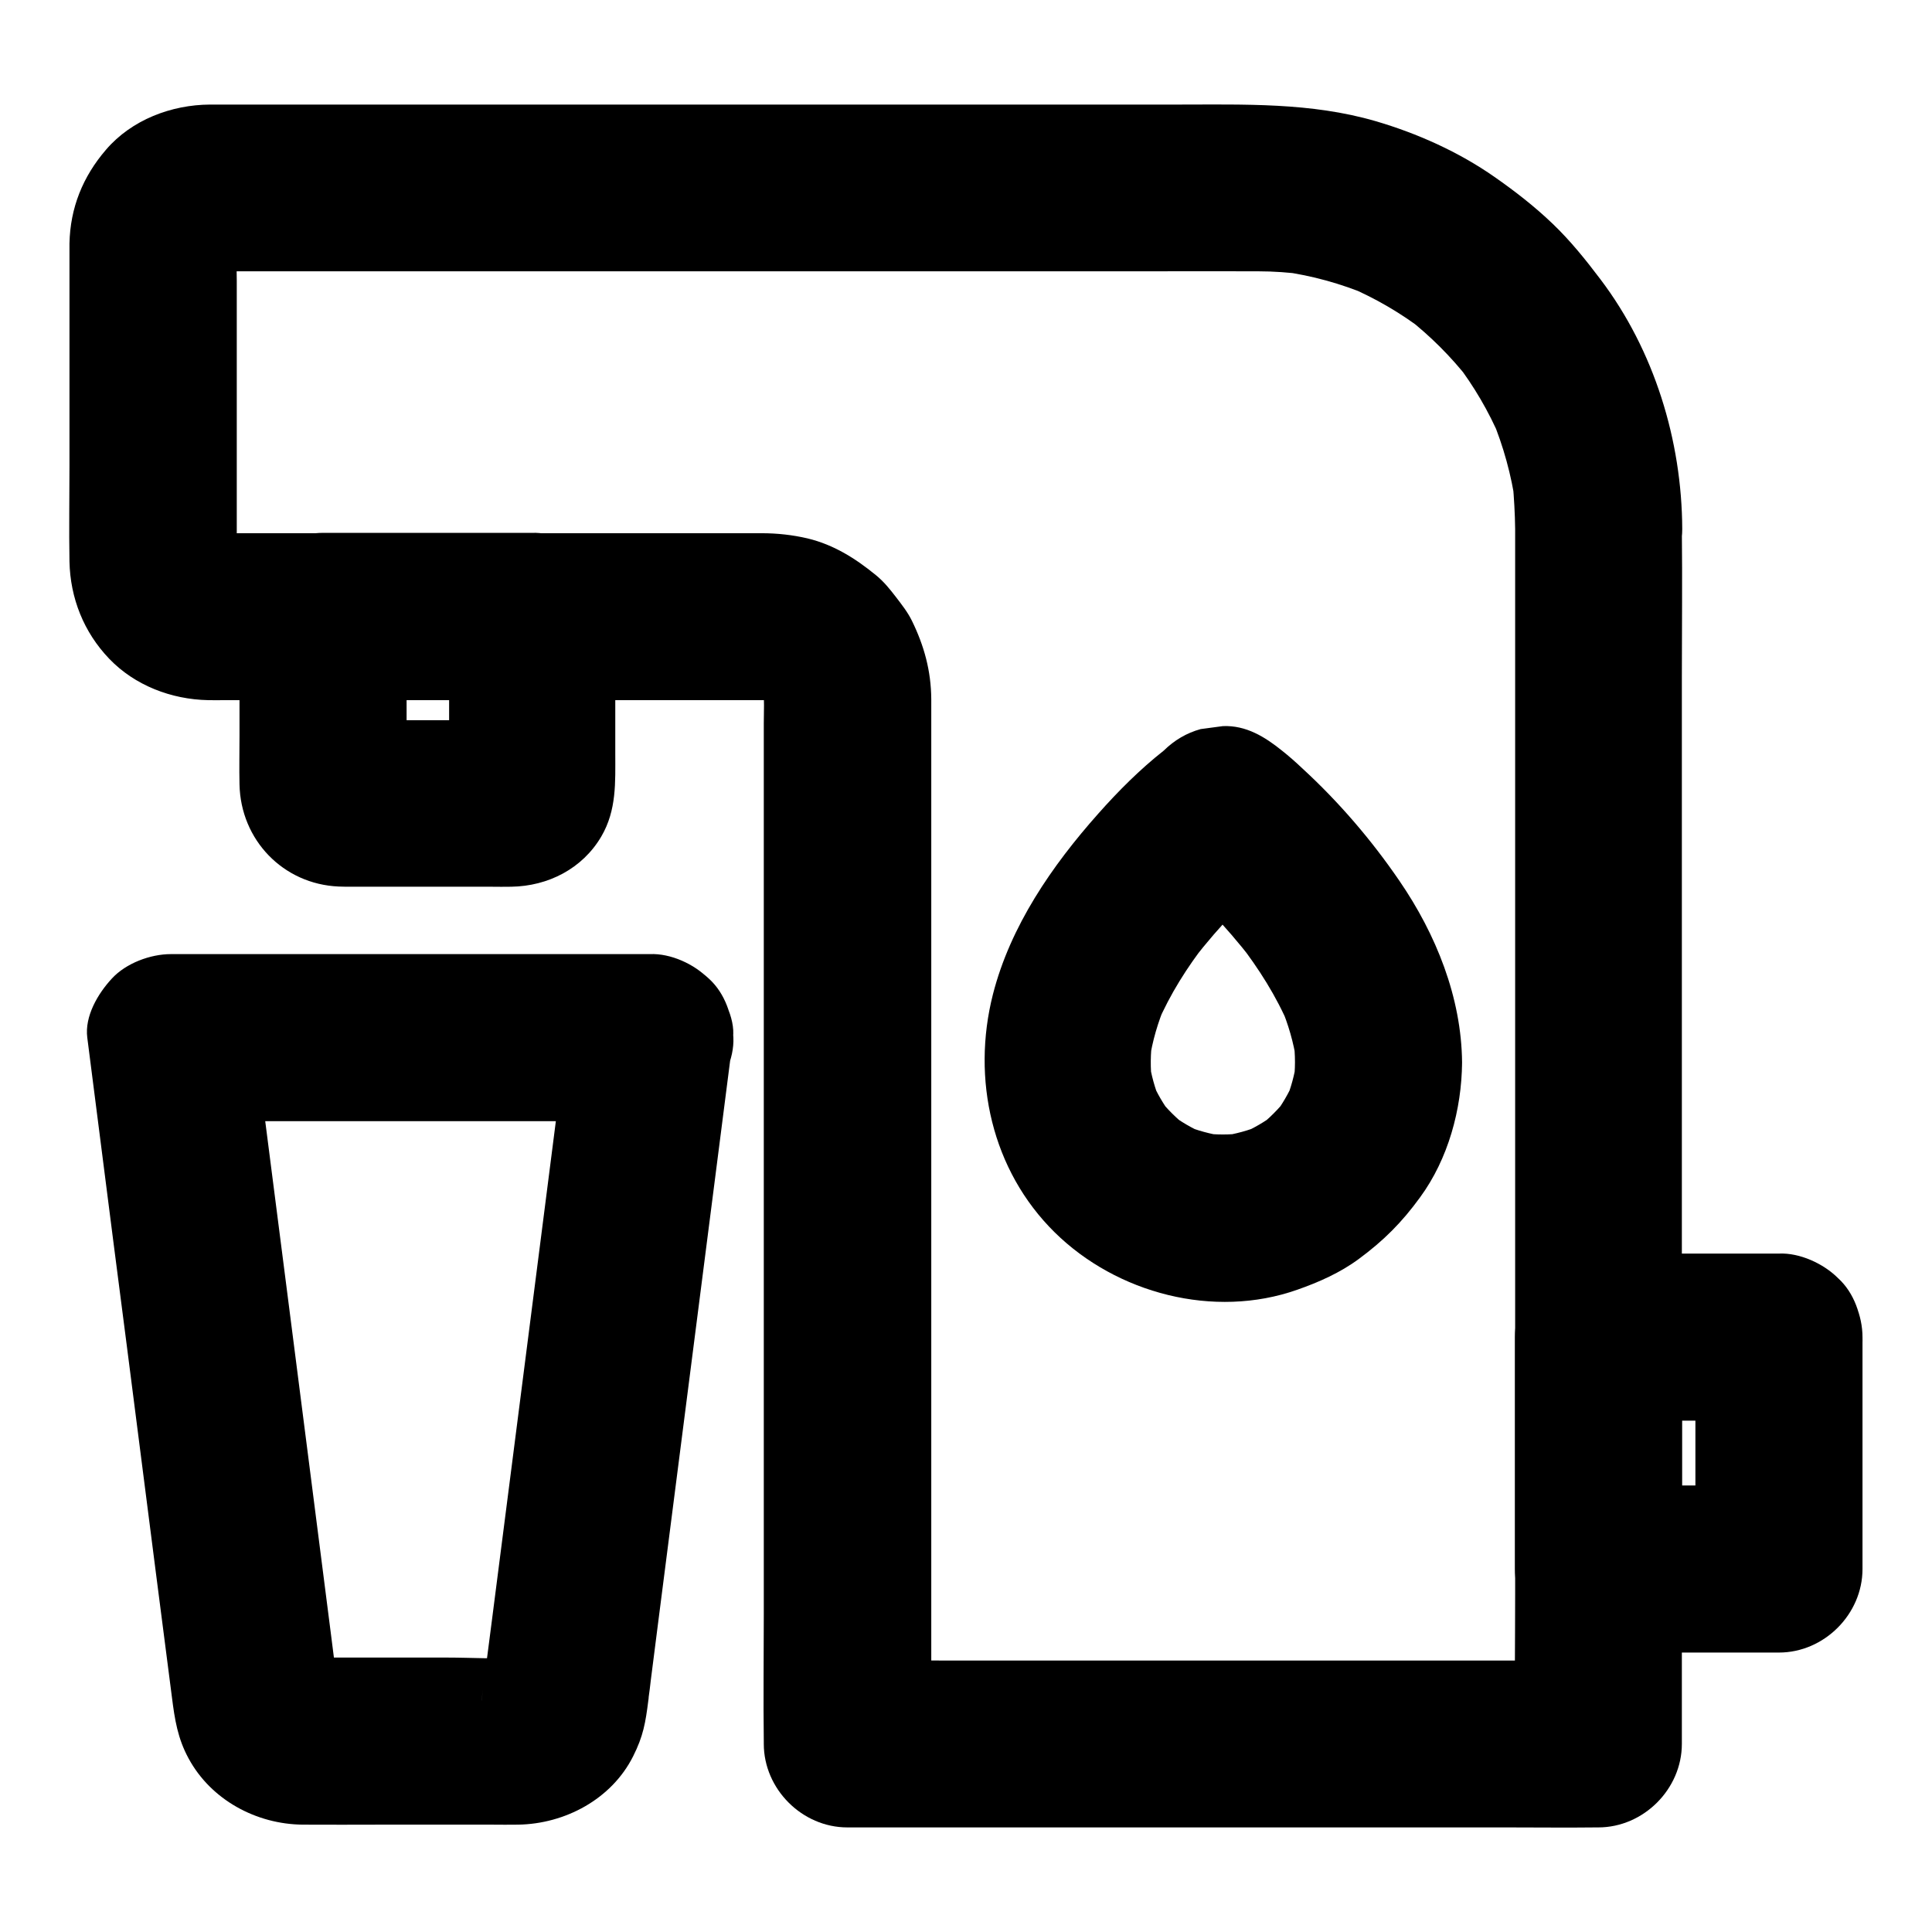 <?xml version="1.0" encoding="UTF-8"?>
<!-- Uploaded to: ICON Repo, www.svgrepo.com, Generator: ICON Repo Mixer Tools -->
<svg fill="#000000" width="800px" height="800px" version="1.1" viewBox="144 144 512 512" xmlns="http://www.w3.org/2000/svg">
 <g>
  <path d="m316.21 396.85h-42.902-68.34-15.695c-5.41 0-11.906 2.41-15.645 6.496-3.691 3.984-7.231 9.988-6.496 15.645 1.082 8.461 2.164 16.926 3.246 25.387 2.41 18.895 4.82 37.785 7.281 56.68 2.559 19.828 5.066 39.656 7.625 59.531 1.426 11.07 2.856 22.141 4.281 33.211 0.738 5.856 1.523 10.922 4.43 16.234 5.953 10.973 17.957 17.418 30.258 17.516 6.887 0.051 13.824 0 20.715 0h29.371c2.312 0 4.676 0.051 6.988 0 12.398-0.195 24.746-6.742 30.453-18.105 2.707-5.363 3.297-8.953 4.035-14.809 0.051-0.297 0.098-0.641 0.098-0.934 0.195-1.426 0.395-2.902 0.543-4.328 0.738-5.805 1.477-11.562 2.215-17.367 2.363-18.547 4.773-37.098 7.133-55.645 2.559-19.977 5.117-39.949 7.676-59.926 1.523-11.906 3.051-23.812 4.574-35.719 0.051-0.59 0.148-1.133 0.195-1.723 0.688-5.215-2.953-12.102-6.496-15.645-3.734-3.844-10.031-6.746-15.543-6.5-5.707 0.246-11.66 2.117-15.645 6.496-1.133 1.477-2.312 3-3.445 4.477-2.016 3.445-3 7.184-3 11.168-0.738 5.805-1.477 11.609-2.215 17.465-1.77 13.973-3.59 27.945-5.363 41.918-2.164 16.926-4.328 33.852-6.496 50.727-1.871 14.711-3.789 29.371-5.656 44.082-0.934 7.086-1.82 14.219-2.754 21.305 0 0.098-0.051 0.195-0.051 0.297 0.246-1.969 0.543-3.938 0.789-5.902-0.195 1.133-0.441 2.164-0.887 3.199 0.738-1.77 1.477-3.543 2.215-5.266-0.441 0.984-0.984 1.871-1.625 2.754 1.133-1.477 2.312-3 3.445-4.477-0.688 0.836-1.426 1.574-2.262 2.215 1.477-1.133 3-2.312 4.477-3.445-0.887 0.641-1.77 1.133-2.805 1.574 1.77-0.738 3.543-1.477 5.266-2.215-1.031 0.395-2.066 0.641-3.148 0.789 1.969-0.246 3.938-0.543 5.902-0.789-6.789 0.543-13.727 0.051-20.516 0.051h-31.586c-2.754 0-5.512 0.148-8.266-0.051 1.969 0.246 3.938 0.543 5.902 0.789-1.082-0.148-2.117-0.395-3.148-0.789 1.77 0.738 3.543 1.477 5.266 2.215-0.984-0.441-1.918-0.934-2.805-1.574 1.477 1.133 3 2.312 4.477 3.445-0.836-0.688-1.574-1.379-2.262-2.215 1.133 1.477 2.312 3 3.445 4.477-0.641-0.887-1.18-1.77-1.625-2.754 0.738 1.77 1.477 3.543 2.215 5.266-0.395-1.031-0.688-2.066-0.887-3.199 0.246 1.969 0.543 3.938 0.789 5.902-0.738-5.805-1.477-11.609-2.215-17.465-1.77-13.973-3.59-27.945-5.363-41.918-2.164-16.926-4.328-33.852-6.496-50.727-1.871-14.711-3.789-29.371-5.656-44.082-0.887-7.086-1.672-14.219-2.754-21.305 0-0.098-0.051-0.195-0.051-0.297-7.379 7.379-14.762 14.762-22.141 22.141h42.902 68.34 15.695c5.656 0 11.66-2.461 15.645-6.496 3.836-3.836 6.742-10.137 6.496-15.645-0.246-5.707-2.117-11.66-6.496-15.645-4.332-3.988-9.645-6.496-15.648-6.496z"/>
  <path d="m263.02 307.4v39.359c0 1.969 0.098 3.984-0.051 5.953 0.246-1.969 0.543-3.938 0.789-5.902-0.051 0.441-0.148 0.836-0.344 1.23 0.738-1.77 1.477-3.543 2.215-5.266-0.148 0.395-0.344 0.738-0.641 1.082 1.133-1.477 2.312-3 3.445-4.477-0.246 0.344-0.543 0.59-0.887 0.887 1.477-1.133 3-2.312 4.477-3.445-0.344 0.246-0.688 0.441-1.082 0.641 1.77-0.738 3.543-1.477 5.266-2.215-0.395 0.148-0.789 0.297-1.23 0.344 1.969-0.246 3.938-0.543 5.902-0.789-5.312 0.344-10.727 0.051-16.039 0.051h-24.746c-2.066 0-4.133 0.098-6.199-0.051 1.969 0.246 3.938 0.543 5.902 0.789-0.441-0.051-0.836-0.148-1.23-0.344 1.77 0.738 3.543 1.477 5.266 2.215-0.395-0.148-0.738-0.344-1.082-0.641 1.477 1.133 3 2.312 4.477 3.445-0.344-0.246-0.59-0.543-0.887-0.887 1.133 1.477 2.312 3 3.445 4.477-0.246-0.344-0.441-0.688-0.641-1.082 0.738 1.77 1.477 3.543 2.215 5.266-0.148-0.395-0.297-0.789-0.344-1.23 0.246 1.969 0.543 3.938 0.789 5.902-0.344-5.117-0.051-10.383-0.051-15.547v-24.156-5.656c-7.379 7.379-14.762 14.762-22.141 22.141h48.414 6.789c5.656 0 11.66-2.461 15.645-6.496 3.836-3.836 6.742-10.137 6.496-15.645-0.246-5.707-2.117-11.66-6.496-15.645-4.328-3.984-9.645-6.496-15.645-6.496h-48.414-6.789c-11.957 0-22.141 10.137-22.141 22.141v31.637c0 4.281-0.098 8.609 0 12.891 0.297 14.711 11.562 26.422 26.273 27.059 1.133 0.051 2.262 0.051 3.445 0.051h37c1.77 0 3.543 0.051 5.312 0 9.742-0.148 18.844-4.773 23.863-13.332 4.082-6.988 3.691-14.367 3.691-21.992v-36.309c0-5.656-2.461-11.66-6.496-15.645-3.836-3.836-10.137-6.742-15.645-6.496-5.707 0.246-11.66 2.117-15.645 6.496-3.742 4.324-6.254 9.688-6.254 15.688z"/>
  <path d="m487.18 425.58c0 1.82-0.148 3.641-0.344 5.41 0.246-1.969 0.543-3.938 0.789-5.902-0.543 3.738-1.523 7.332-2.953 10.773 0.738-1.77 1.477-3.543 2.215-5.266-1.379 3.148-3.102 6.102-5.164 8.855 1.133-1.477 2.312-3 3.445-4.477-2.262 2.856-4.773 5.41-7.676 7.676 1.477-1.133 3-2.312 4.477-3.445-2.754 2.066-5.707 3.789-8.855 5.164 1.77-0.738 3.543-1.477 5.266-2.215-3.445 1.426-7.035 2.41-10.773 2.953 1.969-0.246 3.938-0.543 5.902-0.789-3.641 0.441-7.231 0.441-10.875 0 1.969 0.246 3.938 0.543 5.902 0.789-3.738-0.543-7.332-1.523-10.773-2.953 1.77 0.738 3.543 1.477 5.266 2.215-3.148-1.379-6.102-3.102-8.855-5.164 1.477 1.133 3 2.312 4.477 3.445-2.856-2.262-5.41-4.773-7.676-7.676 1.133 1.477 2.312 3 3.445 4.477-2.066-2.754-3.789-5.707-5.164-8.855 0.738 1.77 1.477 3.543 2.215 5.266-1.426-3.445-2.41-7.035-2.953-10.773 0.246 1.969 0.543 3.938 0.789 5.902-0.492-3.887-0.441-7.824 0.098-11.711-0.246 1.969-0.543 3.938-0.789 5.902 0.738-5.266 2.262-10.332 4.328-15.203-0.738 1.77-1.477 3.543-2.215 5.266 3.344-7.773 7.871-14.906 13.039-21.551-1.133 1.477-2.312 3-3.445 4.477 6.84-8.758 14.66-17.121 23.418-23.961h-31.293c8.66 6.938 16.434 15.301 23.273 24.059-1.133-1.477-2.312-3-3.445-4.477 5.312 6.887 9.988 14.219 13.383 22.238-0.738-1.77-1.477-3.543-2.215-5.266 1.969 4.676 3.394 9.543 4.133 14.562-0.246-1.969-0.543-3.938-0.789-5.902 0.25 1.977 0.395 4.043 0.395 6.156 0.051 5.707 2.461 11.609 6.496 15.645 3.836 3.836 10.137 6.742 15.645 6.496 5.707-0.246 11.66-2.117 15.645-6.496 3.938-4.328 6.543-9.691 6.496-15.645-0.148-17.27-6.938-34.047-16.582-48.117-7.43-10.875-16.09-20.961-25.781-29.863-1.723-1.625-3.492-3.199-5.363-4.676-4.527-3.641-9.496-6.742-15.645-6.496-1.969 0.246-3.938 0.543-5.902 0.789-3.738 1.031-6.988 2.953-9.789 5.707-6.25 4.922-12.055 10.727-17.371 16.73-12.25 13.777-23.273 29.766-27.898 47.871-5.707 22.434-0.297 46.641 16.383 63.074 16.434 16.188 42.215 22.977 64.254 15.203 5.758-2.016 11.414-4.527 16.336-8.168 6.594-4.871 11.414-9.691 16.234-16.336 7.43-10.137 11.02-23.273 11.121-35.719 0.051-5.656-2.508-11.66-6.496-15.645-3.836-3.836-10.137-6.742-15.645-6.496-12.051 0.543-21.988 9.695-22.137 22.141z"/>
  <path d="m545.53 284.18v32.129 77.098 92.691 80.539c0 12.988-0.195 26.027 0 39.016v0.543c7.379-7.379 14.762-14.762 22.141-22.141h-19.777-47.527-57.516-49.742c-8.02 0-16.09-0.148-24.109 0h-0.344c7.379 7.379 14.762 14.762 22.141 22.141v-18.402-46.395-61.551-64.207-53.531-30.355-2.461c-0.051-7.477-1.871-14.121-5.117-20.762-1.133-2.312-2.656-4.231-4.231-6.297-1.672-2.164-3.199-4.082-5.312-5.805-5.41-4.43-11.168-8.07-18.105-9.742-3.984-0.934-8.07-1.379-12.152-1.379h-40.051-63.172-41.574c-1.277 0-2.559 0-3.836-0.148 1.969 0.246 3.938 0.543 5.902 0.789-1.328-0.195-2.559-0.543-3.789-1.082 1.77 0.738 3.543 1.477 5.266 2.215-1.18-0.543-2.262-1.18-3.297-2.016 1.477 1.133 3 2.312 4.477 3.445-0.836-0.688-1.574-1.426-2.262-2.262 1.133 1.477 2.312 3 3.445 4.477-0.789-1.031-1.426-2.117-2.016-3.297 0.738 1.77 1.477 3.543 2.215 5.266-0.492-1.23-0.836-2.461-1.082-3.789 0.246 1.969 0.543 3.938 0.789 5.902-0.395-3.246-0.148-6.594-0.148-9.84v-20.367-46.297c0-3.938-0.297-8.02 0.148-11.906-0.246 1.969-0.543 3.938-0.789 5.902 0.195-1.328 0.543-2.559 1.082-3.789-0.738 1.77-1.477 3.543-2.215 5.266 0.543-1.18 1.18-2.262 2.016-3.297-1.133 1.477-2.312 3-3.445 4.477 0.688-0.836 1.426-1.574 2.262-2.262-1.477 1.133-3 2.312-4.477 3.445 1.031-0.789 2.117-1.426 3.297-2.016-1.77 0.738-3.543 1.477-5.266 2.215 1.23-0.492 2.461-0.836 3.789-1.082-1.969 0.246-3.938 0.543-5.902 0.789 3.051-0.344 6.25-0.148 9.297-0.148h20.762 68.633 82.461 69.125c9.988 0 19.977-0.051 29.914 0 4.082 0 8.215 0.297 12.25 0.836-1.969-0.246-3.938-0.543-5.902-0.789 7.871 1.082 15.547 3.199 22.926 6.297-1.77-0.738-3.543-1.477-5.266-2.215 7.133 3.051 13.875 6.988 20.023 11.711-1.477-1.133-3-2.312-4.477-3.445 6.102 4.773 11.562 10.234 16.336 16.336-1.133-1.477-2.312-3-3.445-4.477 4.723 6.148 8.66 12.891 11.711 20.023-0.738-1.77-1.477-3.543-2.215-5.266 3.051 7.332 5.164 15.008 6.297 22.926-0.246-1.969-0.543-3.938-0.789-5.902 0.352 4.082 0.598 8.164 0.645 12.246 0 5.707 2.461 11.609 6.496 15.645 3.836 3.836 10.137 6.742 15.645 6.496 5.707-0.246 11.66-2.117 15.645-6.496 3.984-4.328 6.496-9.645 6.496-15.645-0.098-23.469-7.43-47.332-21.648-66.125-3.938-5.215-7.969-10.234-12.695-14.762-4.773-4.574-10.035-8.66-15.398-12.398-9.496-6.641-20.469-11.562-31.586-14.809-17.121-4.965-34.637-4.375-52.199-4.375h-70.062-88.066-73.457-20.566-4.477c-10.234 0.047-20.762 4.035-27.555 11.953-6.148 7.133-9.496 15.398-9.691 24.848v2.508 13.875 42.508c0 8.461-0.148 16.926 0 25.387 0.195 9.691 3.789 18.746 10.527 25.781 6.789 7.086 16.48 10.773 26.176 10.973 1.477 0.051 2.953 0 4.477 0h71.242 68.98c2.016 0 3.984-0.051 5.953 0.148-1.969-0.246-3.938-0.543-5.902-0.789 1.969 0.297 3.836 0.789 5.656 1.523-1.77-0.738-3.543-1.477-5.266-2.215 1.77 0.789 3.394 1.723 4.922 2.902-1.477-1.133-3-2.312-4.477-3.445 1.328 1.082 2.508 2.262 3.59 3.59-1.133-1.477-2.312-3-3.445-4.477 1.18 1.523 2.164 3.148 2.902 4.922-0.738-1.77-1.477-3.543-2.215-5.266 0.738 1.82 1.23 3.691 1.523 5.656-0.246-1.969-0.543-3.938-0.789-5.902 0.344 3.148 0.148 6.348 0.148 9.496v19.828 66.125 80.492 69.715c0 11.266-0.148 22.582 0 33.852v0.441c0 11.957 10.137 22.141 22.141 22.141h19.777 47.527 57.516 49.742c8.02 0 16.09 0.098 24.109 0h0.344c11.957 0 22.141-10.137 22.141-22.141v-32.129-77.098-92.691-80.539c0-12.988 0.148-25.977 0-39.016v-0.543c0-5.656-2.461-11.66-6.496-15.645-3.836-3.836-10.137-6.742-15.645-6.496-5.707 0.246-11.66 2.117-15.645 6.496-3.883 4.387-6.394 9.699-6.394 15.699z"/>
  <path d="m593.3 498.35v53.777 7.676c7.379-7.379 14.762-14.762 22.141-22.141h-41.77-6.051c7.379 7.379 14.762 14.762 22.141 22.141v-53.777-7.676c-7.379 7.379-14.762 14.762-22.141 22.141h41.77 6.051c5.656 0 11.66-2.461 15.645-6.496 3.836-3.836 6.742-10.137 6.496-15.645-0.246-5.707-2.117-11.66-6.496-15.645-4.328-3.984-9.645-6.496-15.645-6.496h-41.77-6.051c-11.957 0-22.141 10.137-22.141 22.141v53.777 7.676c0 11.957 10.137 22.141 22.141 22.141h41.77 6.051c11.957 0 22.141-10.137 22.141-22.141v-53.777-7.676c0-5.656-2.461-11.66-6.496-15.645-3.836-3.836-10.137-6.742-15.645-6.496-5.707 0.246-11.66 2.117-15.645 6.496-3.984 4.328-6.496 9.641-6.496 15.645z"/>
 </g>
</svg>